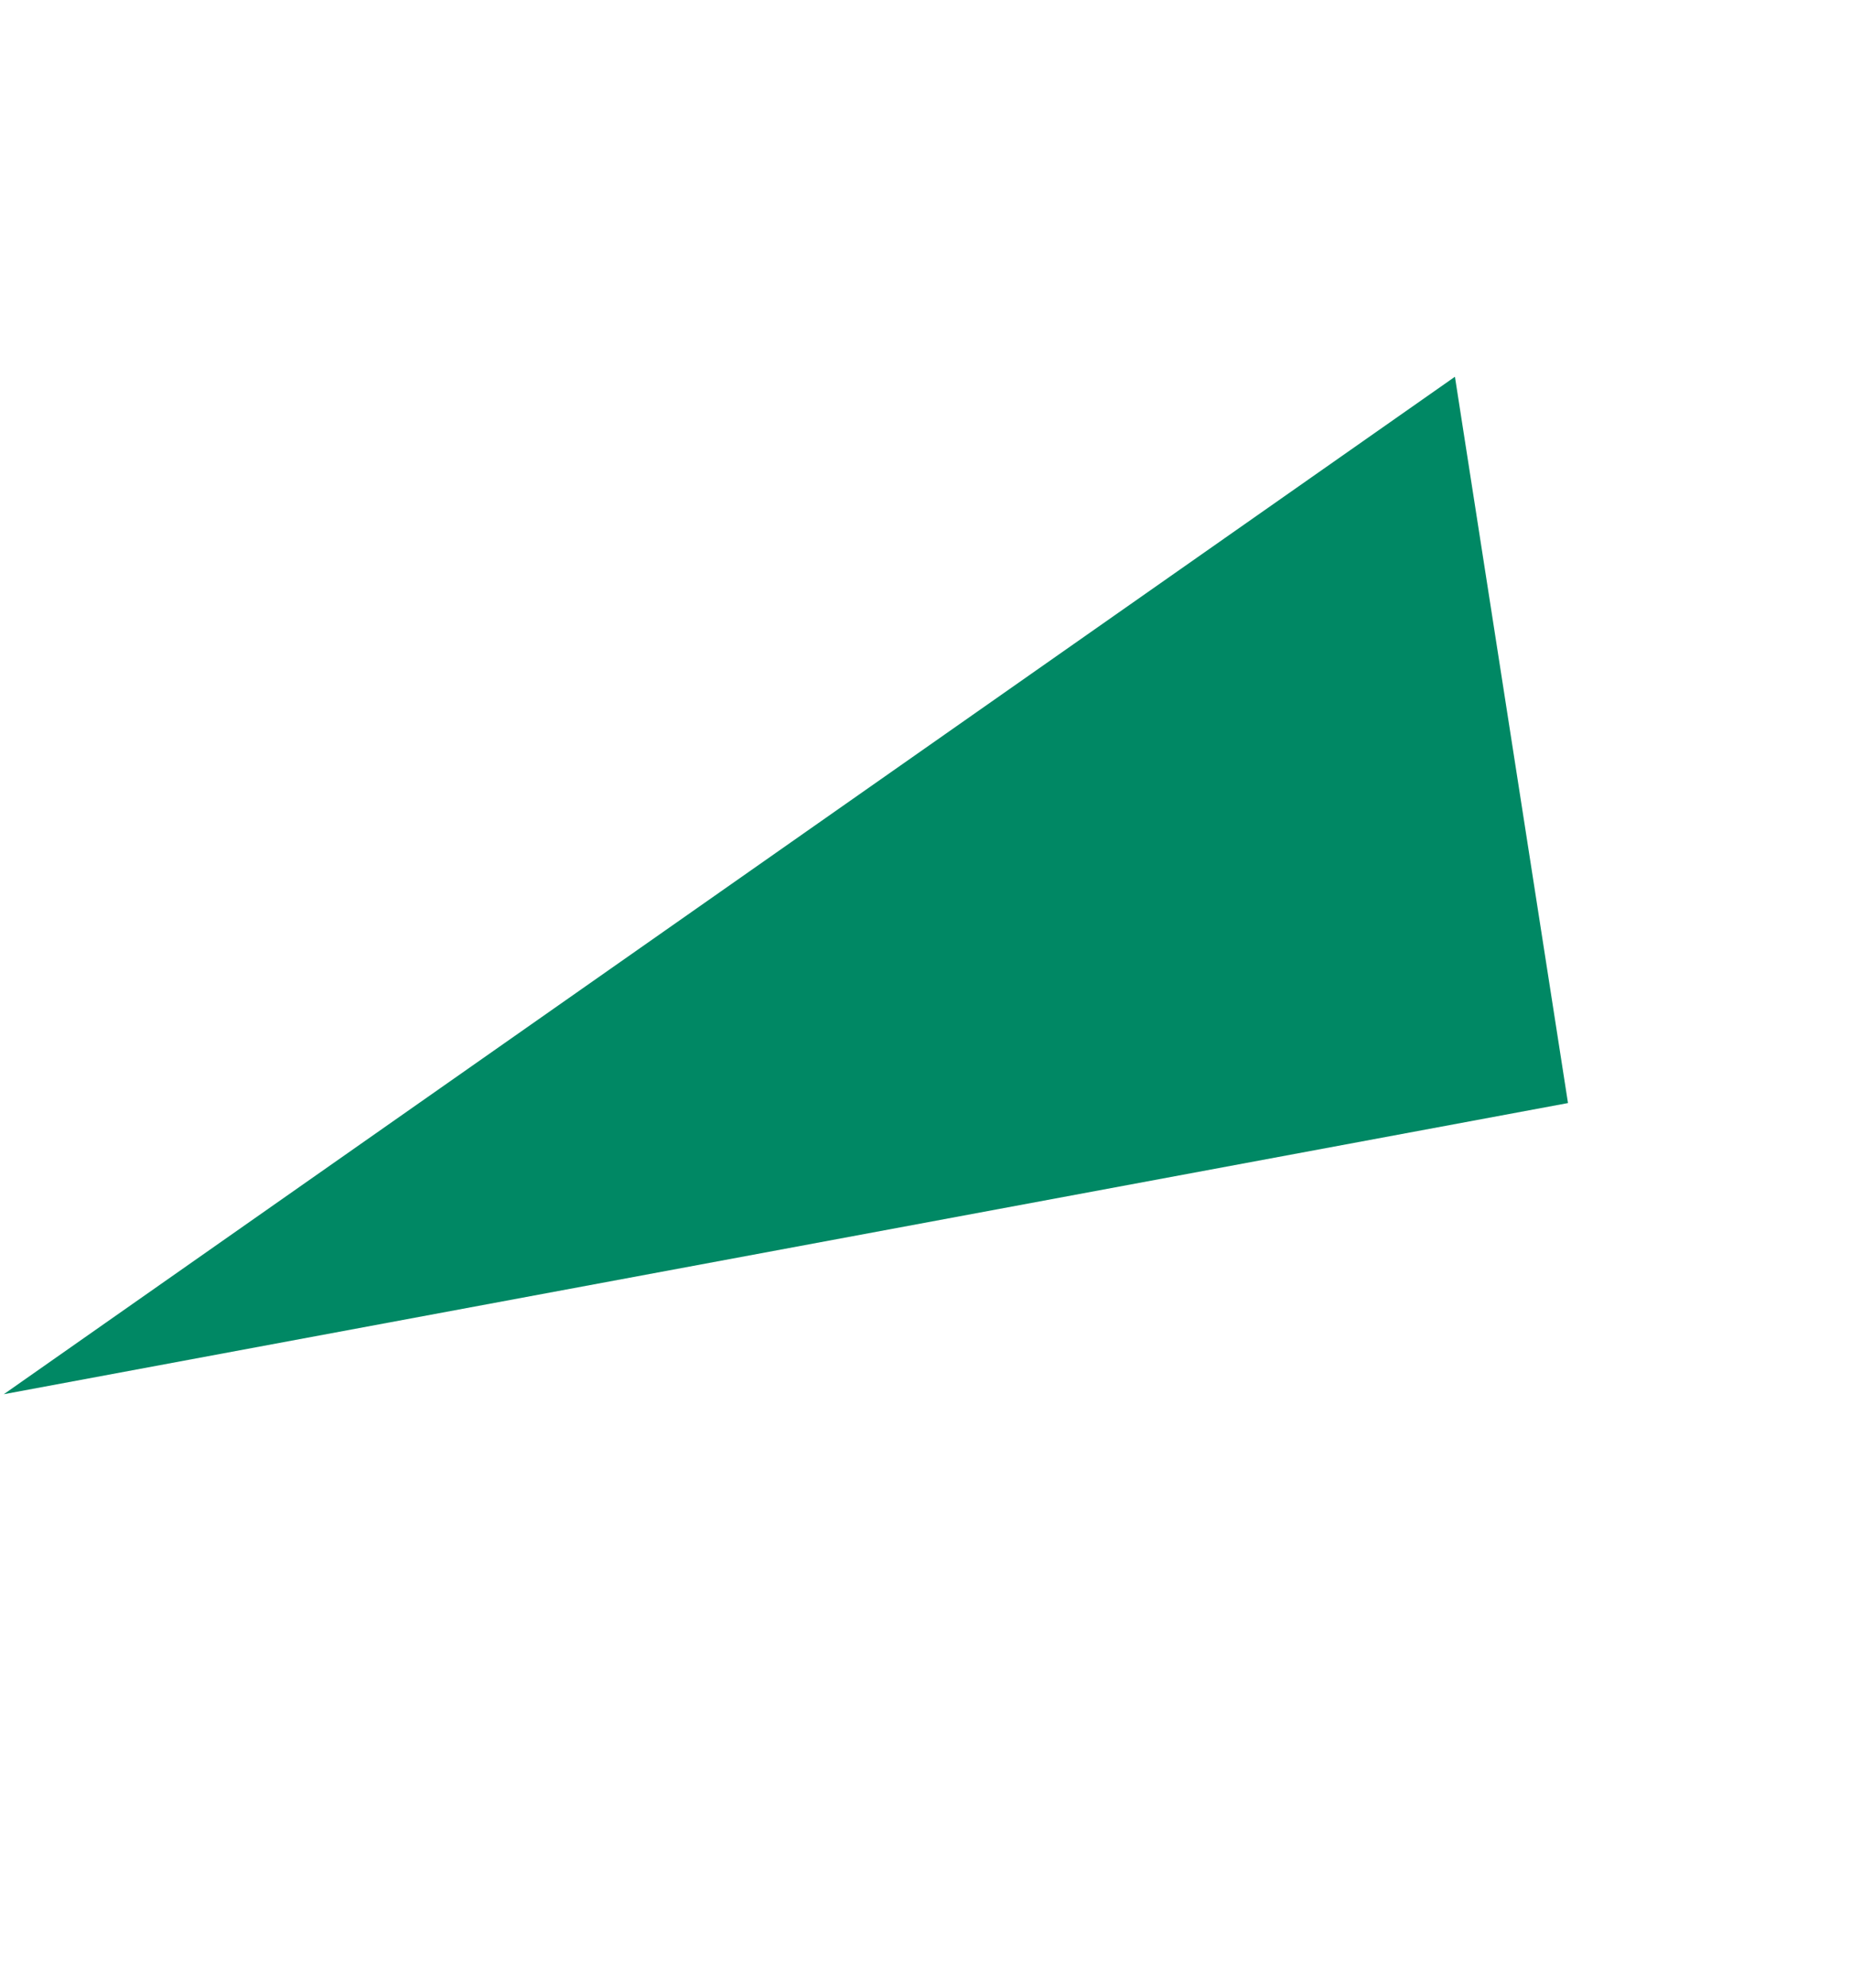 <?xml version="1.0" encoding="UTF-8"?> <svg xmlns="http://www.w3.org/2000/svg" width="285" height="306" viewBox="0 0 285 306" fill="none"> <path d="M241.425 169.773L224.017 57.986L0.584 214.586L241.425 169.773Z" fill="#008864"></path> </svg> 